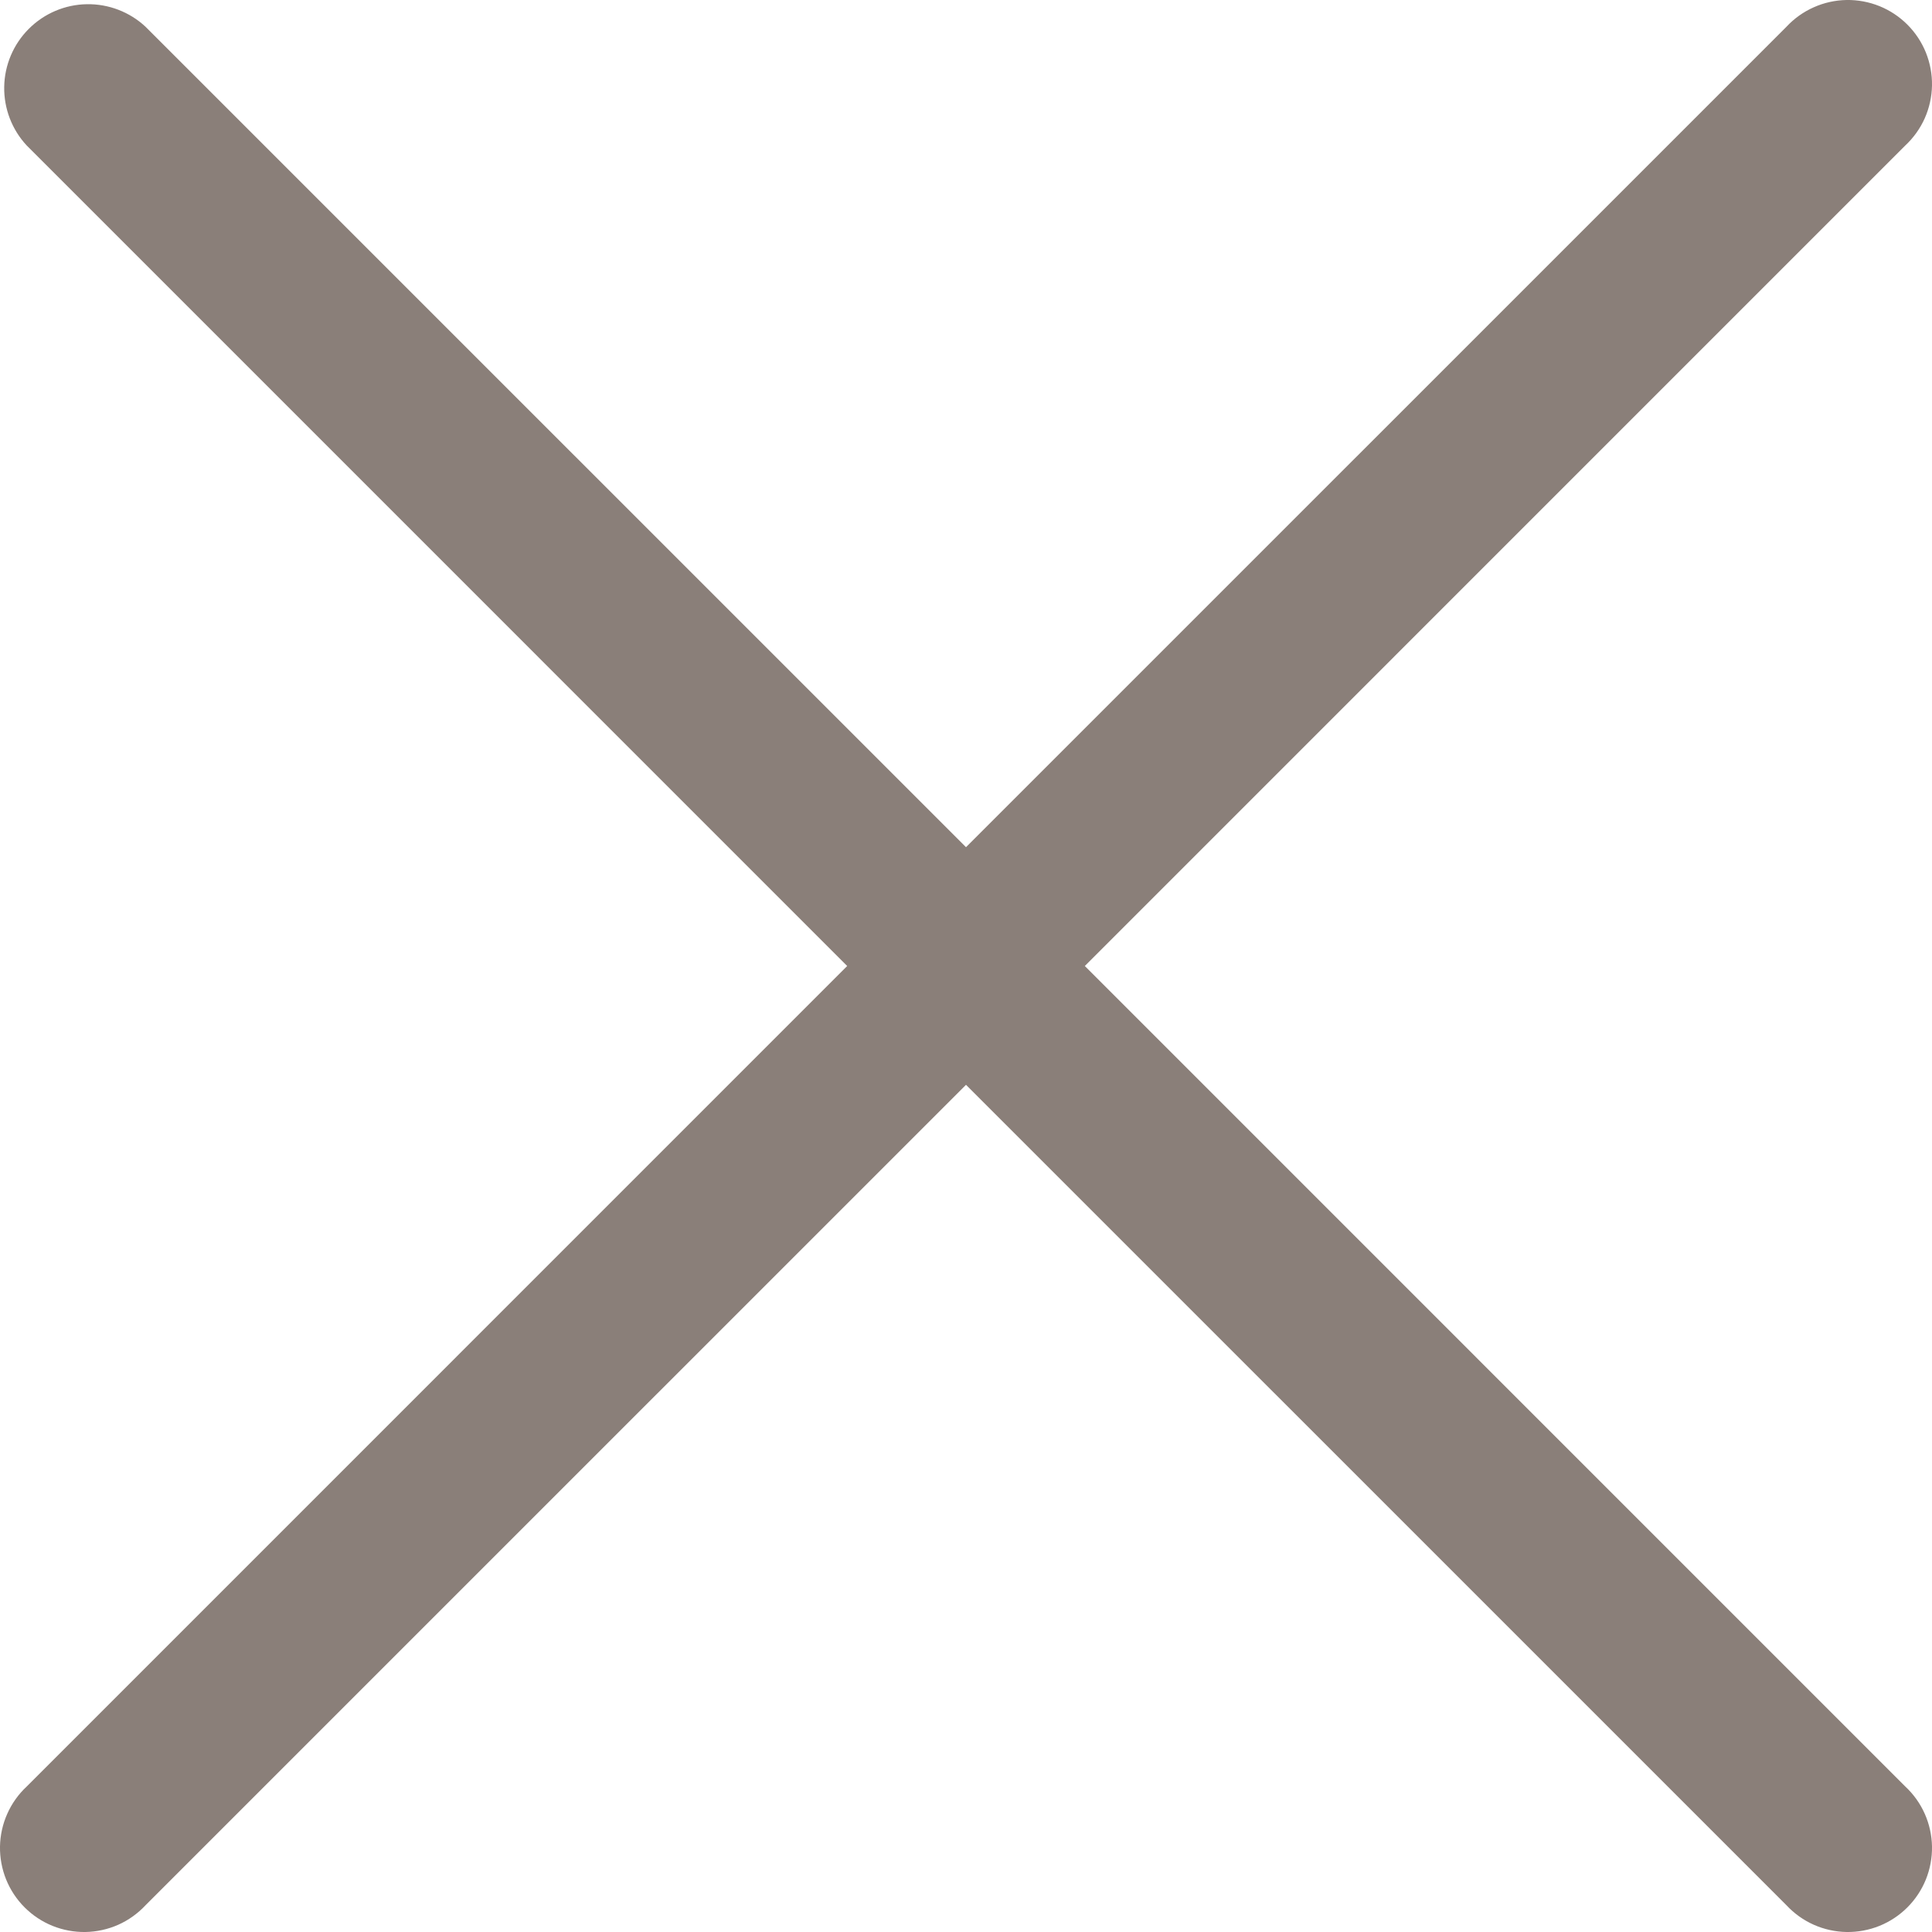 <?xml version="1.0" encoding="UTF-8"?> <svg xmlns="http://www.w3.org/2000/svg" width="62" height="62" viewBox="0 0 62 62" fill="none"><path d="M34.813 31L61.141 4.671C61.406 4.424 61.619 4.126 61.767 3.796C61.914 3.465 61.993 3.107 62 2.745C62.006 2.383 61.939 2.023 61.804 1.687C61.668 1.351 61.466 1.046 61.21 0.79C60.954 0.534 60.649 0.332 60.313 0.196C59.977 0.061 59.617 -0.006 59.255 0C58.893 0.007 58.535 0.086 58.205 0.234C57.873 0.381 57.576 0.594 57.329 0.859L31 27.187L4.671 0.859C4.16 0.382 3.483 0.123 2.785 0.135C2.086 0.147 1.419 0.43 0.925 0.925C0.43 1.419 0.147 2.086 0.135 2.785C0.123 3.483 0.382 4.16 0.859 4.671L27.187 31L0.859 57.329C0.594 57.576 0.381 57.873 0.234 58.205C0.086 58.535 0.007 58.893 0 59.255C-0.006 59.617 0.061 59.977 0.196 60.313C0.332 60.649 0.534 60.954 0.79 61.21C1.046 61.466 1.351 61.668 1.687 61.804C2.023 61.939 2.383 62.006 2.745 62C3.107 61.993 3.465 61.914 3.796 61.767C4.126 61.619 4.424 61.406 4.671 61.141L31 34.813L57.329 61.141C57.576 61.406 57.873 61.619 58.205 61.767C58.535 61.914 58.893 61.993 59.255 62C59.617 62.006 59.977 61.939 60.313 61.804C60.649 61.668 60.954 61.466 61.21 61.21C61.466 60.954 61.668 60.649 61.804 60.313C61.939 59.977 62.006 59.617 62 59.255C61.993 58.893 61.914 58.535 61.767 58.205C61.619 57.873 61.406 57.576 61.141 57.329L34.813 31Z" fill="#8A7F79"></path></svg> 